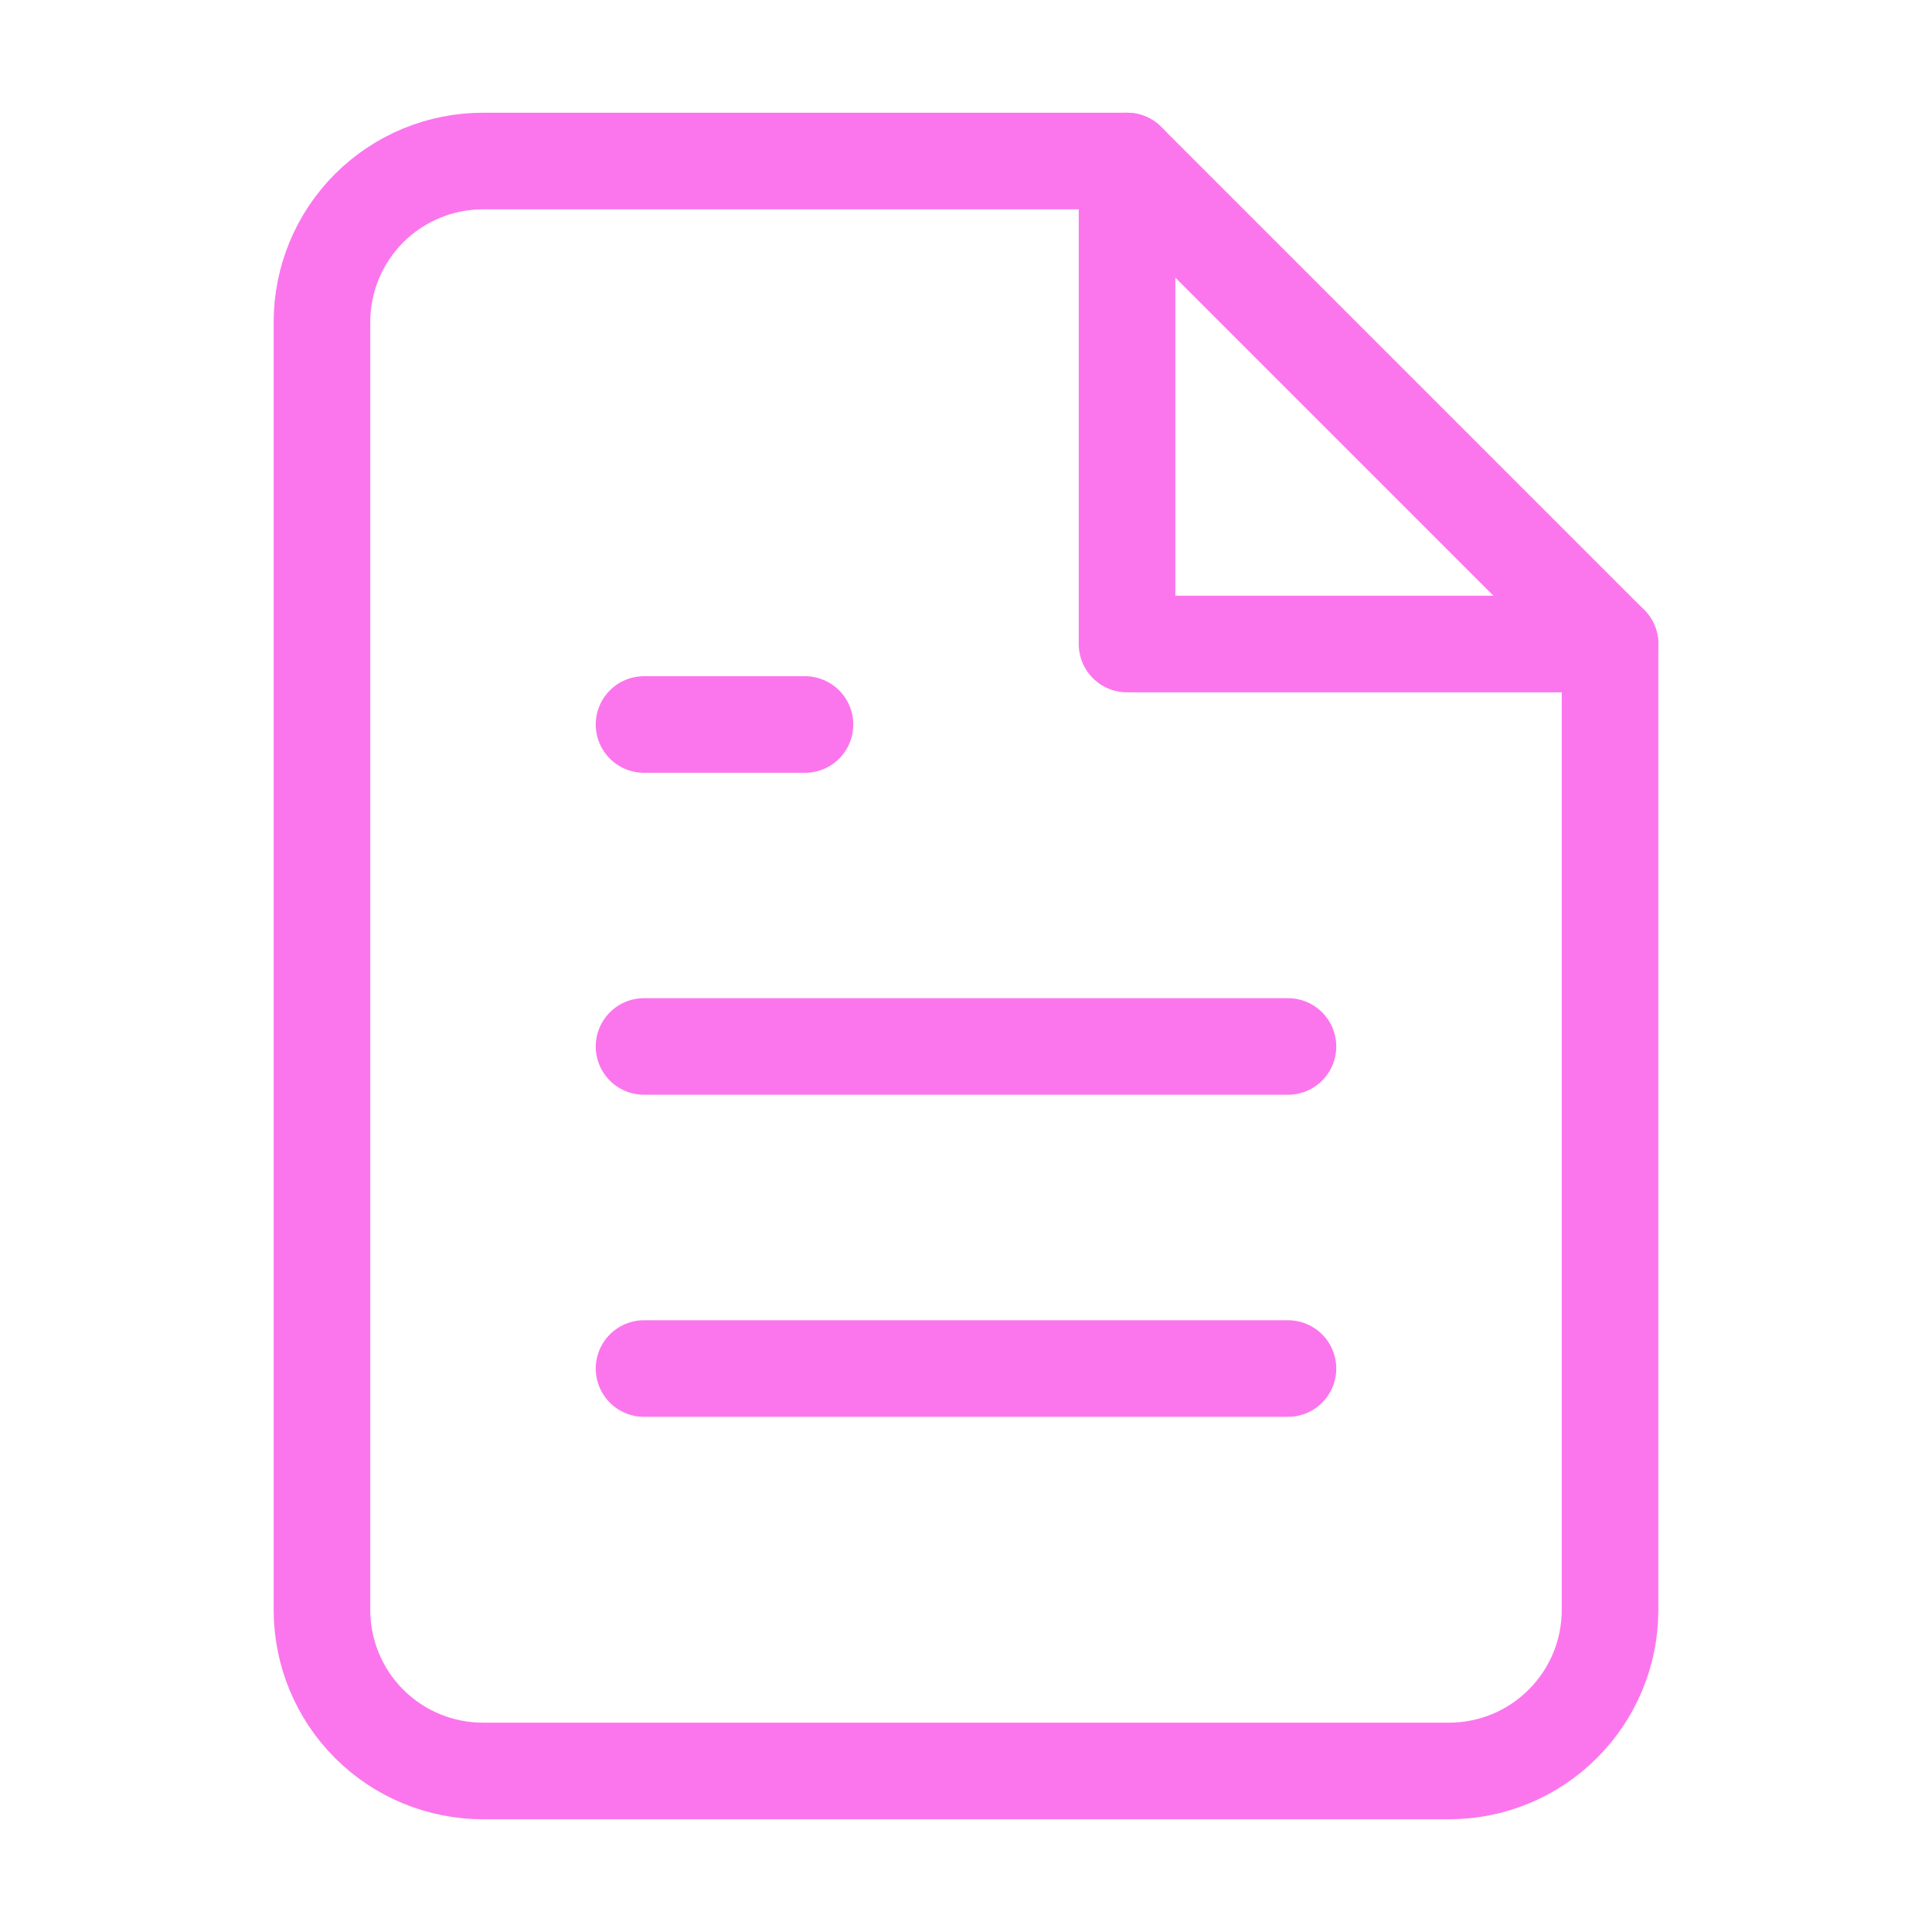 <?xml version="1.0" encoding="UTF-8"?> <svg xmlns="http://www.w3.org/2000/svg" width="20" height="20" viewBox="0 0 20 20" fill="none"> <path d="M11.667 1.667H5C4.558 1.667 4.134 1.842 3.821 2.155C3.509 2.467 3.333 2.891 3.333 3.333V16.667C3.333 17.109 3.509 17.533 3.821 17.845C4.134 18.158 4.558 18.333 5 18.333H15C15.442 18.333 15.866 18.158 16.178 17.845C16.491 17.533 16.667 17.109 16.667 16.667V6.667L11.667 1.667Z" stroke="#FB76ED" stroke-linecap="round" stroke-linejoin="round"></path> <path d="M11.667 1.667V6.667H16.667" stroke="#FB76ED" stroke-linecap="round" stroke-linejoin="round"></path> <path d="M13.333 10.833H6.667" stroke="#FB76ED" stroke-linecap="round" stroke-linejoin="round"></path> <path d="M13.333 14.167H6.667" stroke="#FB76ED" stroke-linecap="round" stroke-linejoin="round"></path> <path d="M8.333 7.5H7.5H6.667" stroke="#FB76ED" stroke-linecap="round" stroke-linejoin="round"></path> </svg> 